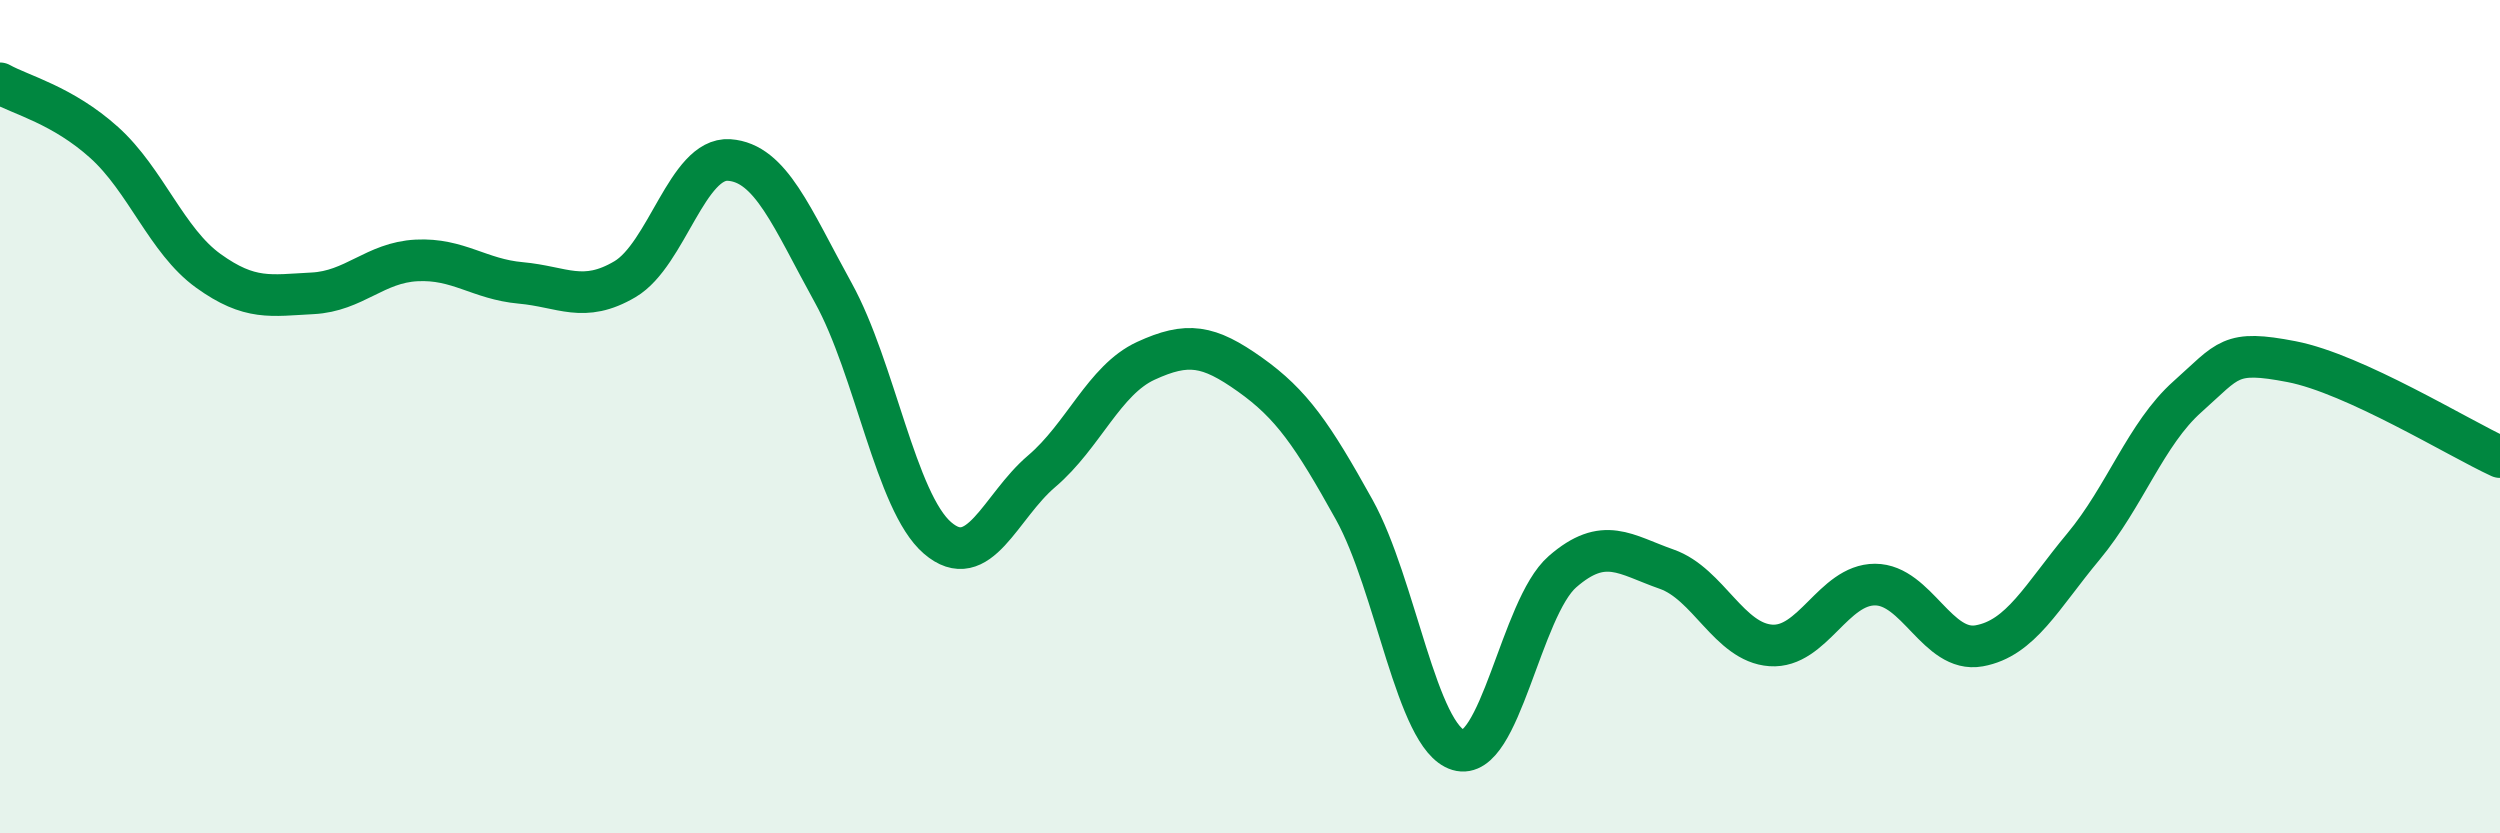 
    <svg width="60" height="20" viewBox="0 0 60 20" xmlns="http://www.w3.org/2000/svg">
      <path
        d="M 0,2 C 0.5,2.28 1.5,2.52 2.5,3.42 C 3.5,4.32 4,5.78 5,6.5 C 6,7.22 6.5,7.09 7.5,7.04 C 8.5,6.99 9,6.3 10,6.25 C 11,6.2 11.5,6.7 12.5,6.79 C 13.5,6.88 14,7.29 15,6.7 C 16,6.11 16.5,3.77 17.5,3.84 C 18.5,3.91 19,5.22 20,7.03 C 21,8.84 21.5,12.05 22.5,12.91 C 23.5,13.77 24,12.16 25,11.31 C 26,10.46 26.5,9.12 27.5,8.66 C 28.5,8.2 29,8.28 30,8.99 C 31,9.7 31.5,10.43 32.5,12.23 C 33.5,14.03 34,17.7 35,18 C 36,18.3 36.5,14.59 37.5,13.72 C 38.5,12.85 39,13.31 40,13.66 C 41,14.01 41.5,15.42 42.5,15.49 C 43.5,15.56 44,14.03 45,14.03 C 46,14.03 46.5,15.68 47.5,15.5 C 48.5,15.32 49,14.32 50,13.12 C 51,11.92 51.5,10.41 52.5,9.52 C 53.5,8.63 53.5,8.39 55,8.68 C 56.5,8.97 59,10.51 60,10.97L60 20L0 20Z"
        fill="#008740"
        opacity="0.1"
        stroke-linecap="round"
        stroke-linejoin="round"
      />
      <path
        d="M 0,2 C 0.5,2.28 1.5,2.52 2.5,3.42 C 3.5,4.32 4,5.78 5,6.5 C 6,7.22 6.5,7.09 7.5,7.04 C 8.5,6.99 9,6.3 10,6.25 C 11,6.2 11.5,6.7 12.5,6.79 C 13.5,6.88 14,7.29 15,6.7 C 16,6.11 16.5,3.77 17.5,3.84 C 18.5,3.91 19,5.22 20,7.03 C 21,8.84 21.5,12.05 22.5,12.91 C 23.5,13.77 24,12.16 25,11.31 C 26,10.46 26.5,9.12 27.5,8.66 C 28.5,8.2 29,8.28 30,8.99 C 31,9.7 31.5,10.43 32.5,12.23 C 33.5,14.03 34,17.7 35,18 C 36,18.3 36.5,14.59 37.5,13.72 C 38.5,12.85 39,13.31 40,13.66 C 41,14.01 41.5,15.42 42.5,15.49 C 43.5,15.56 44,14.03 45,14.03 C 46,14.03 46.5,15.68 47.5,15.5 C 48.5,15.32 49,14.32 50,13.12 C 51,11.92 51.5,10.41 52.5,9.52 C 53.5,8.63 53.5,8.39 55,8.68 C 56.5,8.97 59,10.51 60,10.97"
        stroke="#008740"
        stroke-width="1"
        fill="none"
        stroke-linecap="round"
        stroke-linejoin="round"
      />
    </svg>
  